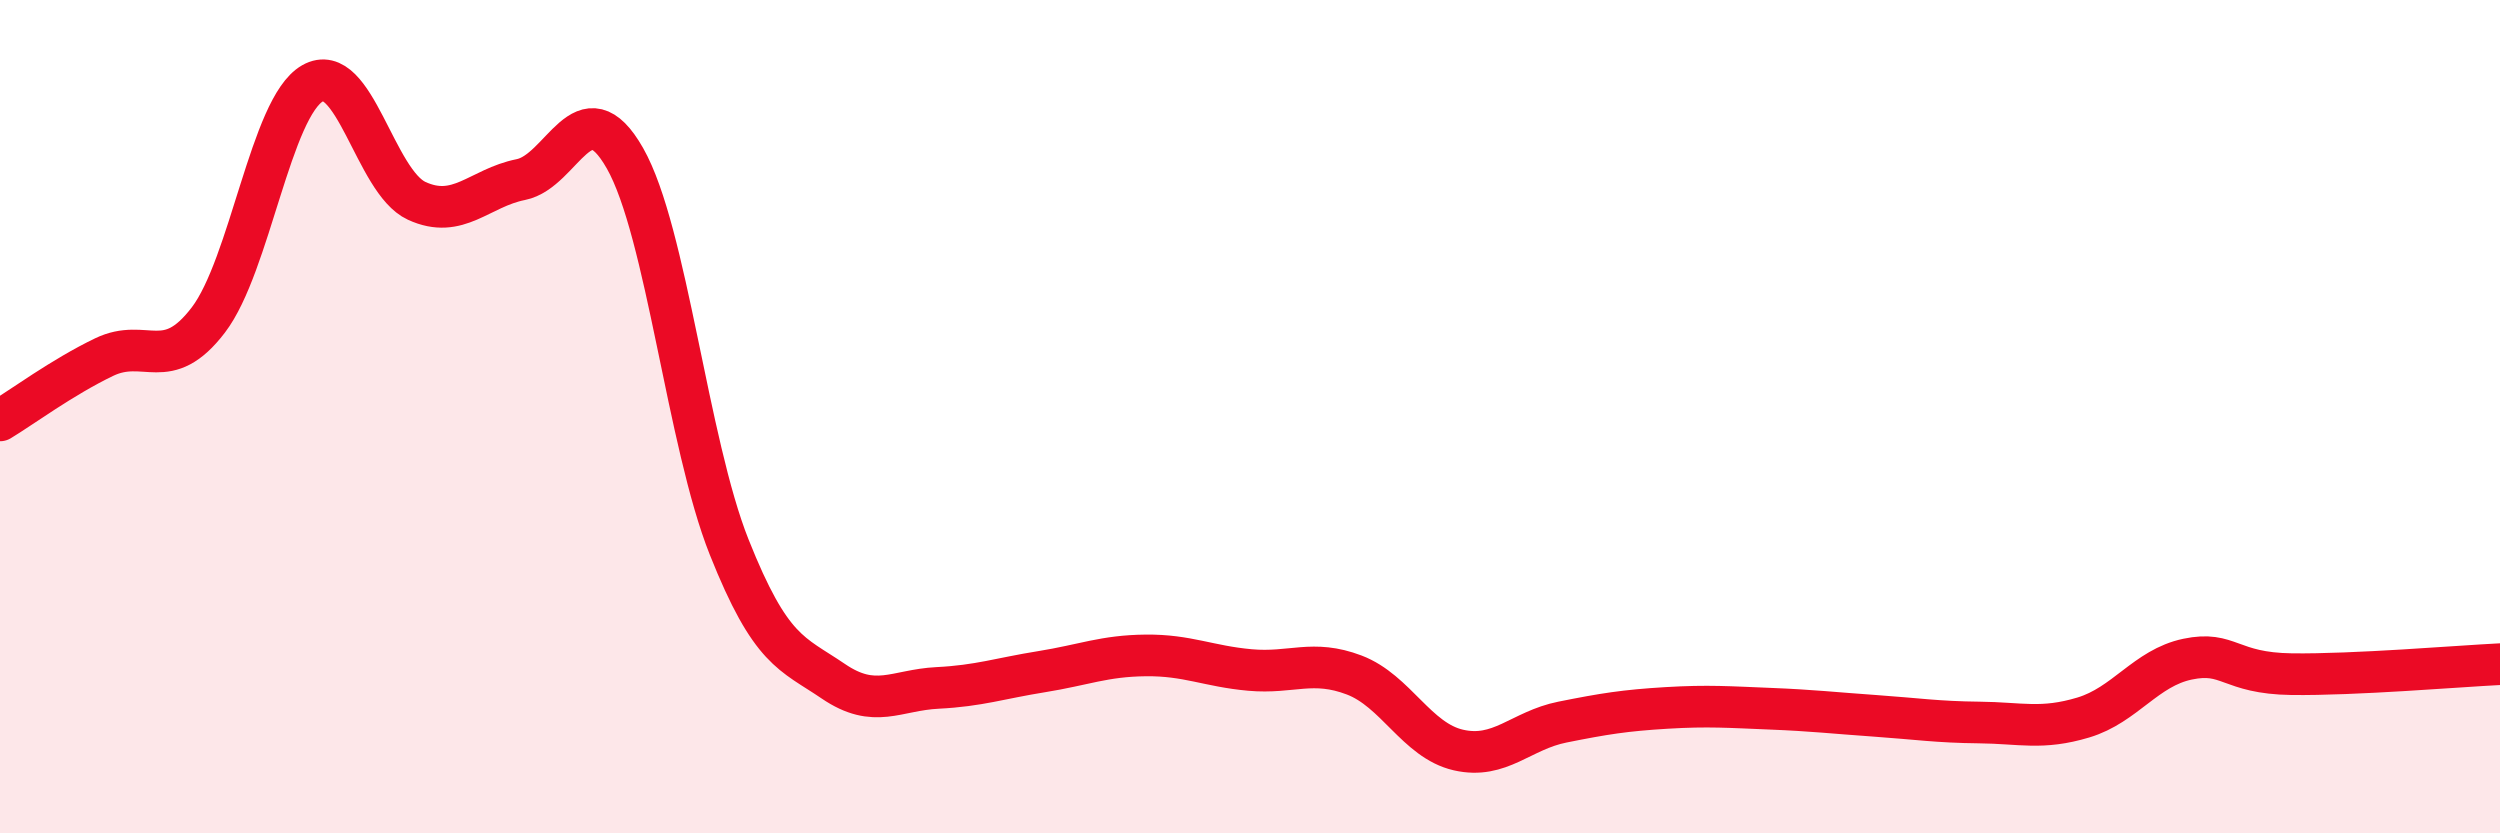 
    <svg width="60" height="20" viewBox="0 0 60 20" xmlns="http://www.w3.org/2000/svg">
      <path
        d="M 0,10.09 C 0.5,9.79 1.5,9.05 2.5,8.57 C 3.5,8.09 4,8.99 5,7.68 C 6,6.37 6.5,2.57 7.5,2 C 8.5,1.43 9,4.36 10,4.82 C 11,5.28 11.5,4.51 12.5,4.31 C 13.5,4.11 14,2.04 15,3.8 C 16,5.56 16.5,10.62 17.5,13.13 C 18.5,15.64 19,15.67 20,16.35 C 21,17.03 21.5,16.56 22.5,16.51 C 23.5,16.46 24,16.28 25,16.12 C 26,15.96 26.5,15.74 27.5,15.73 C 28.5,15.72 29,15.99 30,16.08 C 31,16.17 31.5,15.82 32.5,16.2 C 33.5,16.58 34,17.77 35,18 C 36,18.23 36.5,17.53 37.5,17.33 C 38.5,17.13 39,17.05 40,16.99 C 41,16.93 41.5,16.97 42.5,17.01 C 43.5,17.05 44,17.11 45,17.18 C 46,17.25 46.5,17.33 47.5,17.34 C 48.5,17.35 49,17.52 50,17.22 C 51,16.92 51.5,16.03 52.5,15.82 C 53.5,15.61 53.5,16.16 55,16.18 C 56.5,16.2 59,15.99 60,15.94L60 20L0 20Z"
        fill="#EB0A25"
        opacity="0.1"
        stroke-linecap="round"
        stroke-linejoin="round"
      />
      <path
        d="M 0,10.09 C 0.5,9.79 1.5,9.05 2.5,8.57 C 3.5,8.09 4,8.99 5,7.68 C 6,6.37 6.5,2.57 7.5,2 C 8.5,1.43 9,4.36 10,4.82 C 11,5.28 11.5,4.51 12.5,4.31 C 13.5,4.11 14,2.04 15,3.8 C 16,5.56 16.5,10.62 17.5,13.13 C 18.5,15.64 19,15.67 20,16.35 C 21,17.03 21.5,16.56 22.5,16.51 C 23.5,16.46 24,16.28 25,16.12 C 26,15.96 26.5,15.74 27.5,15.73 C 28.5,15.72 29,15.99 30,16.08 C 31,16.17 31.5,15.82 32.5,16.2 C 33.5,16.58 34,17.77 35,18 C 36,18.23 36.5,17.53 37.5,17.33 C 38.5,17.13 39,17.05 40,16.99 C 41,16.93 41.5,16.97 42.5,17.01 C 43.5,17.05 44,17.11 45,17.18 C 46,17.25 46.5,17.33 47.5,17.34 C 48.5,17.35 49,17.52 50,17.22 C 51,16.92 51.5,16.03 52.5,15.82 C 53.5,15.61 53.5,16.16 55,16.18 C 56.5,16.2 59,15.99 60,15.94"
        stroke="#EB0A25"
        stroke-width="1"
        fill="none"
        stroke-linecap="round"
        stroke-linejoin="round"
      />
    </svg>
  